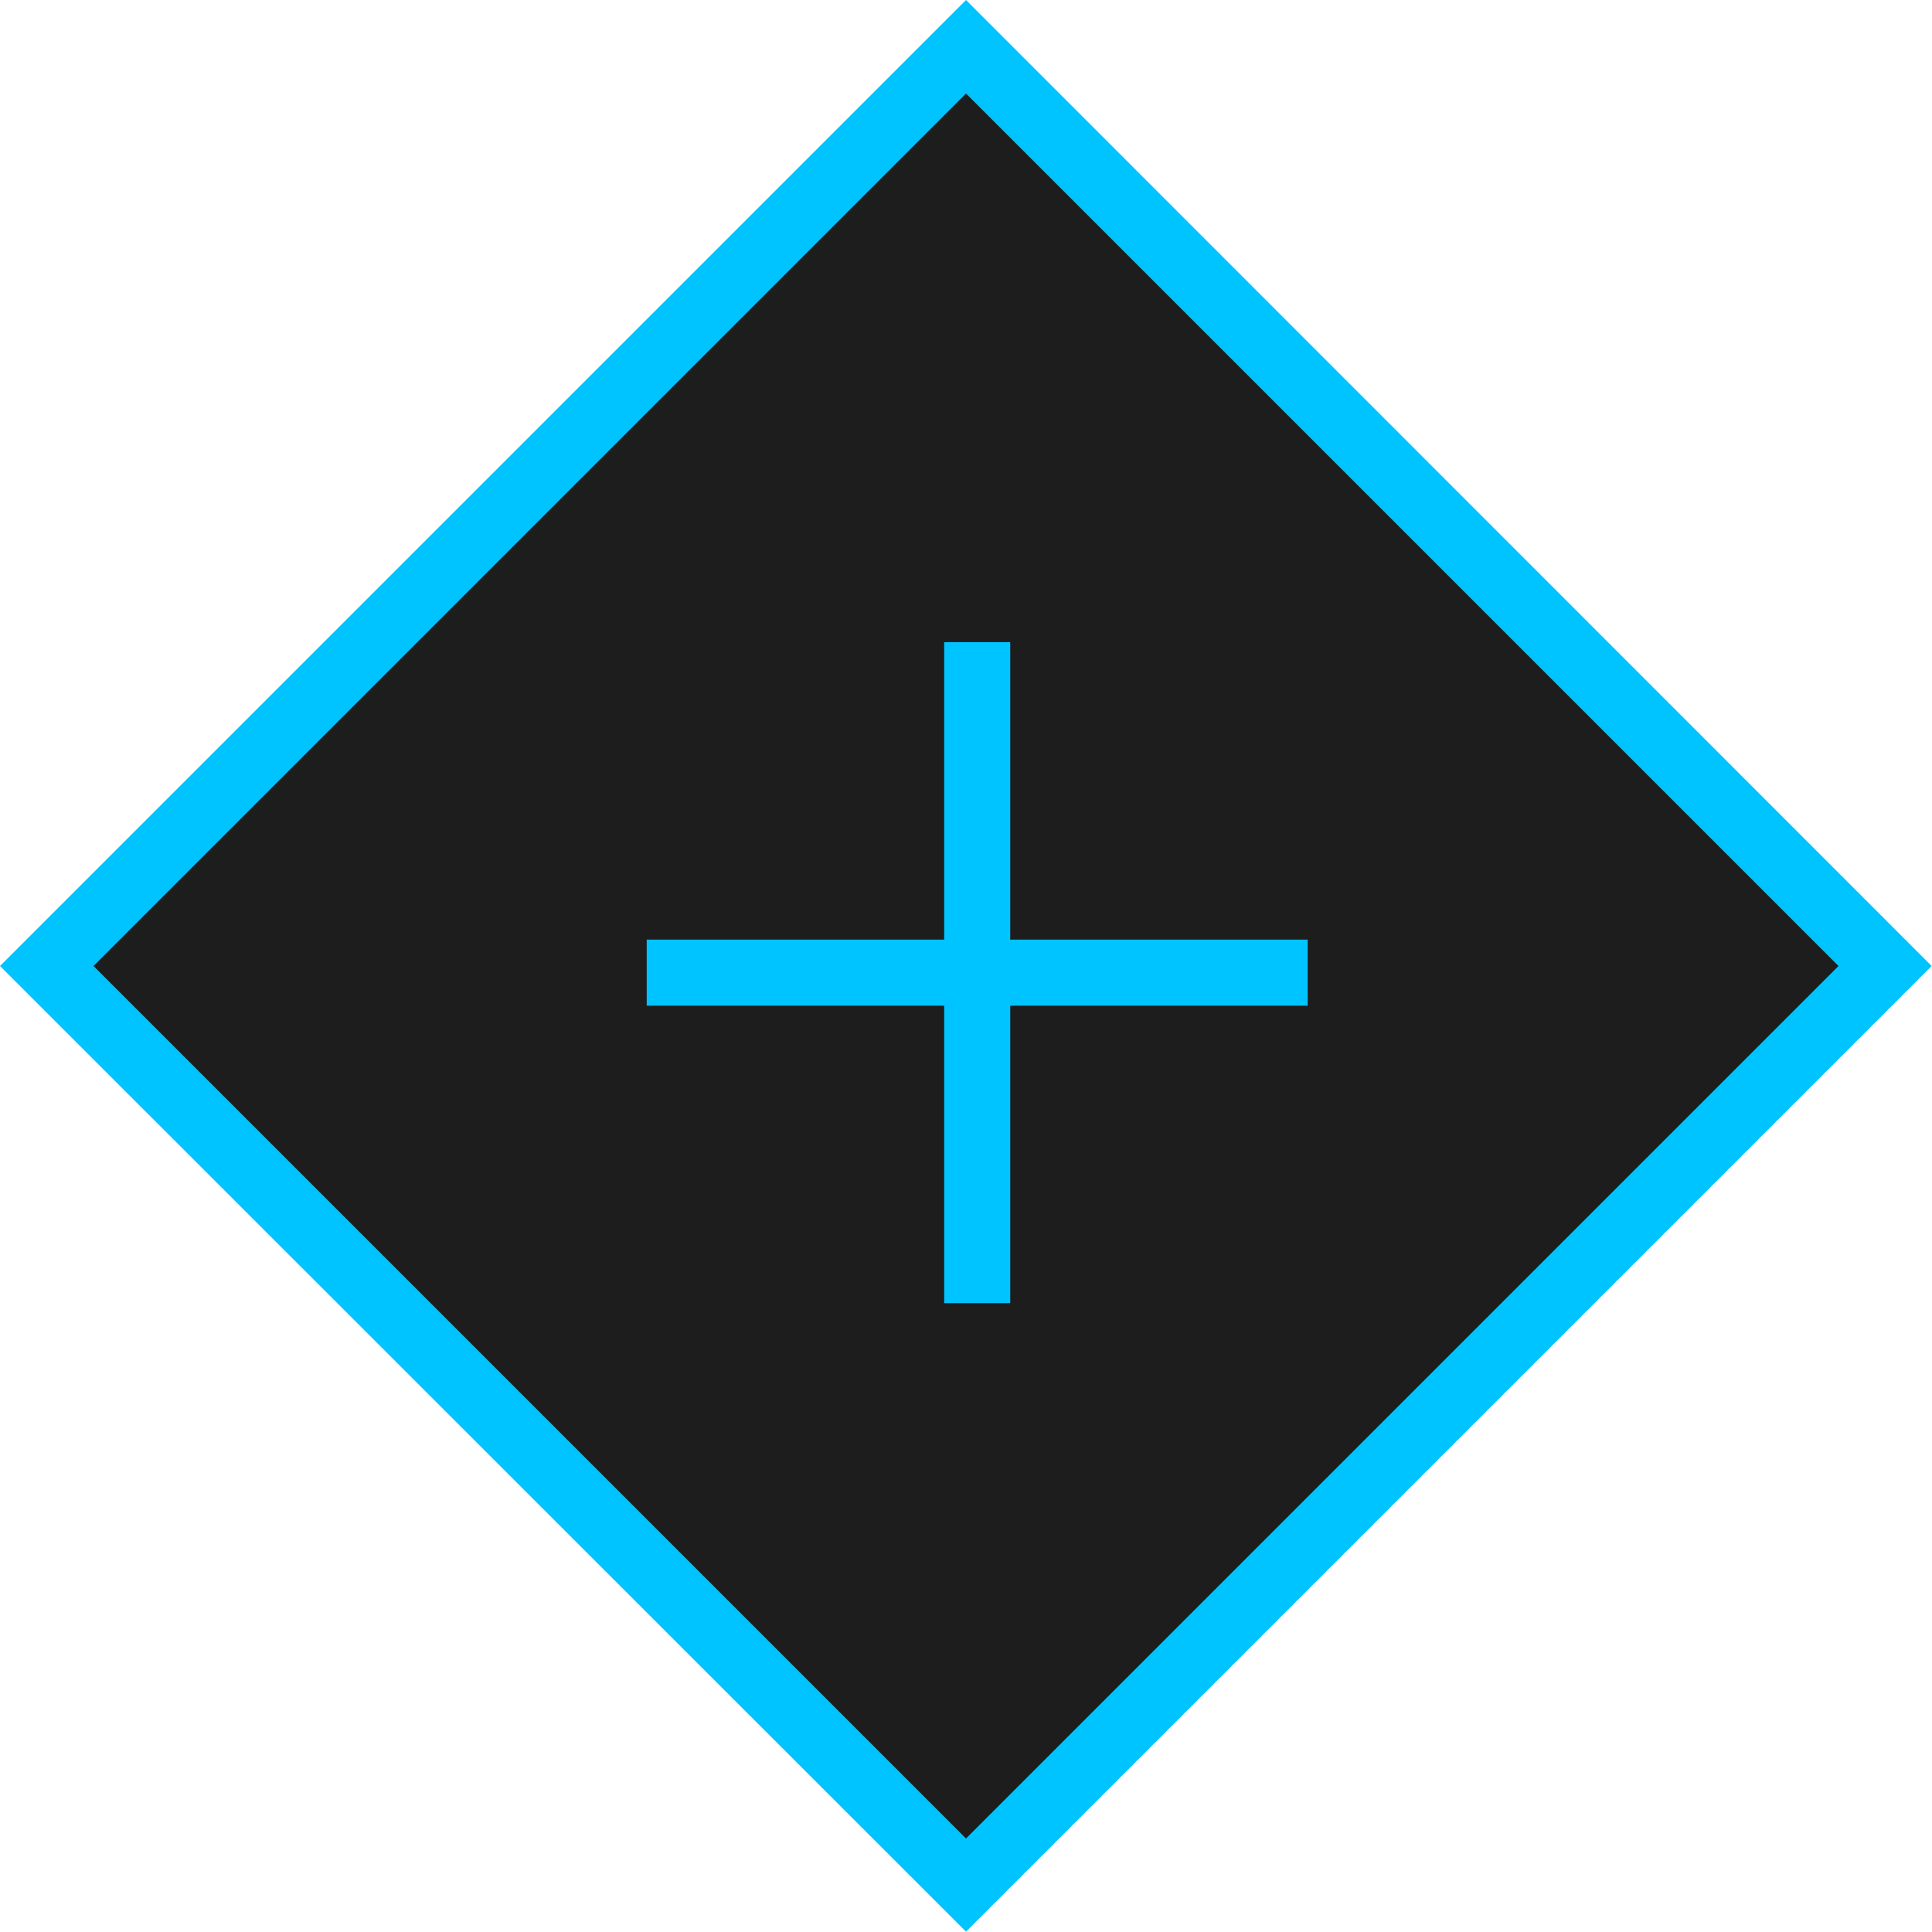 <svg xmlns="http://www.w3.org/2000/svg" width="119.02" height="119.02" viewBox="0 0 119.02 119.02">
  <defs>
    <style>
      .a {
        fill: #1d1d1d;
      }

      .b {
        fill: #00c4ff;
      }

      .c {
        fill: none;
        stroke: #00c4ff;
        stroke-width: 4.07px;
      }
    </style>
  </defs>
  <title>tri+blue-symbol</title>
  <g>
    <g>
      <path class="a" d="M59.51,116.14,2.88,59.51,59.51,2.88l56.63,56.63Z"/>
      <path class="b" d="M59.51,5.76,5.76,59.51l53.75,53.75,53.75-53.75L59.51,5.76m0-5.76L119,59.51,59.51,119,0,59.51Z"/>
    </g>
    <g>
      <line class="c" x1="39.84" y1="59.92" x2="80.56" y2="59.92"/>
      <line class="c" x1="60.2" y1="39.56" x2="60.2" y2="80.28"/>
    </g>
  </g>
</svg>
